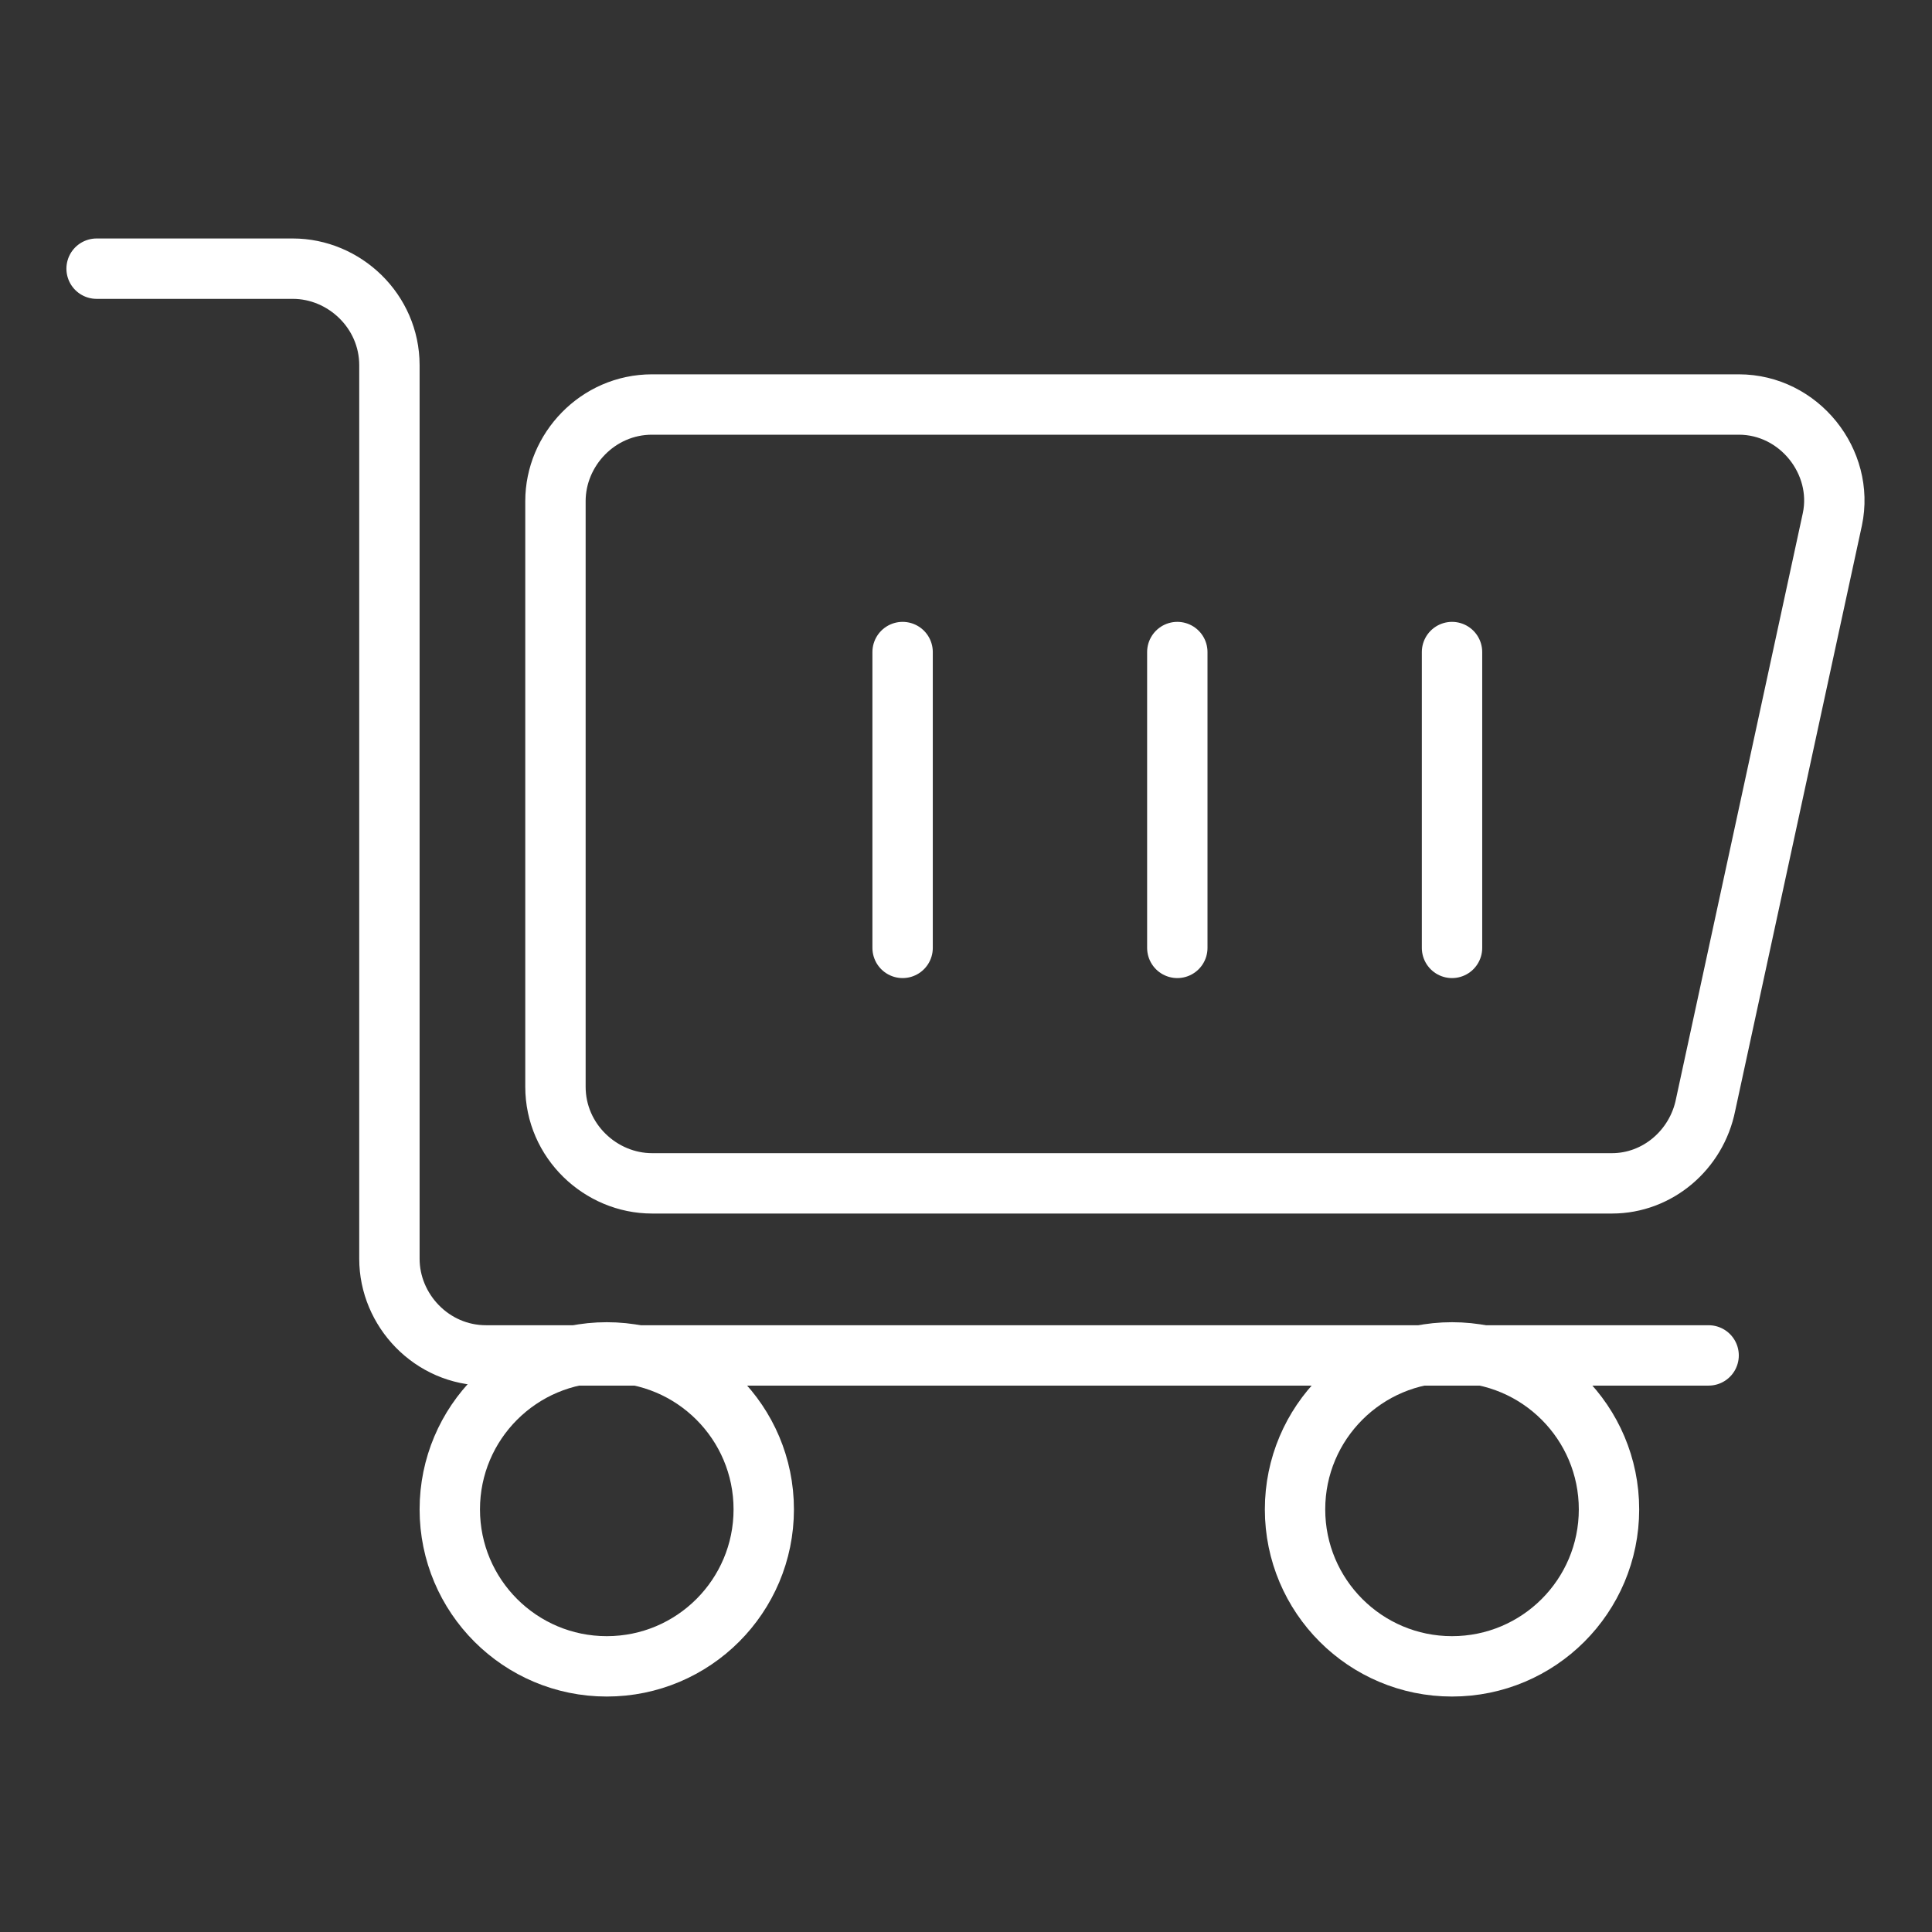 <?xml version="1.0" encoding="utf-8"?>
<!-- Generator: Adobe Illustrator 29.6.1, SVG Export Plug-In . SVG Version: 9.03 Build 0)  -->
<svg version="1.0" id="Layer_1" xmlns="http://www.w3.org/2000/svg" xmlns:xlink="http://www.w3.org/1999/xlink" x="0px" y="0px"
	 viewBox="0 0 64 64" style="enable-background:new 0 0 64 64;" xml:space="preserve">
<rect x="0" y="0" width="64" height="64" fill="#333333" stroke="none"/>
<style type="text/css">
	.st0{fill:none;stroke:#FFFFFF;stroke-width:2;stroke-linecap:round;stroke-linejoin:round;stroke-miterlimit:10;}
</style>
<g>
	<path class="st0" d="M3.2,8.9h6.5c1.7,0,3.2,1.4,3.2,3.2v29.6
		c0,1.7,1.4,3.2,3.2,3.2h40.5"/>
	<path class="st0" d="M53.4,39.2H21.6c-1.7,0-3.2-1.4-3.2-3.2V16.6
		c0-1.7,1.4-3.2,3.2-3.2h36c2,0,3.5,1.9,3.1,3.8l-4.2,19.4
		C56.2,38.1,54.9,39.2,53.4,39.2z"/>
	<circle class="st0" cx="20.1" cy="50" r="5.2"/>
	<circle class="st0" cx="48.1" cy="50" r="5.2"/>
	<line class="st0" x1="39" y1="21.6" x2="39" y2="31.4"/>
	<line class="st0" x1="29.9" y1="21.6" x2="29.9" y2="31.4"/>
	<line class="st0" x1="48.1" y1="21.6" x2="48.1" y2="31.4"/>
</g>
</svg>
